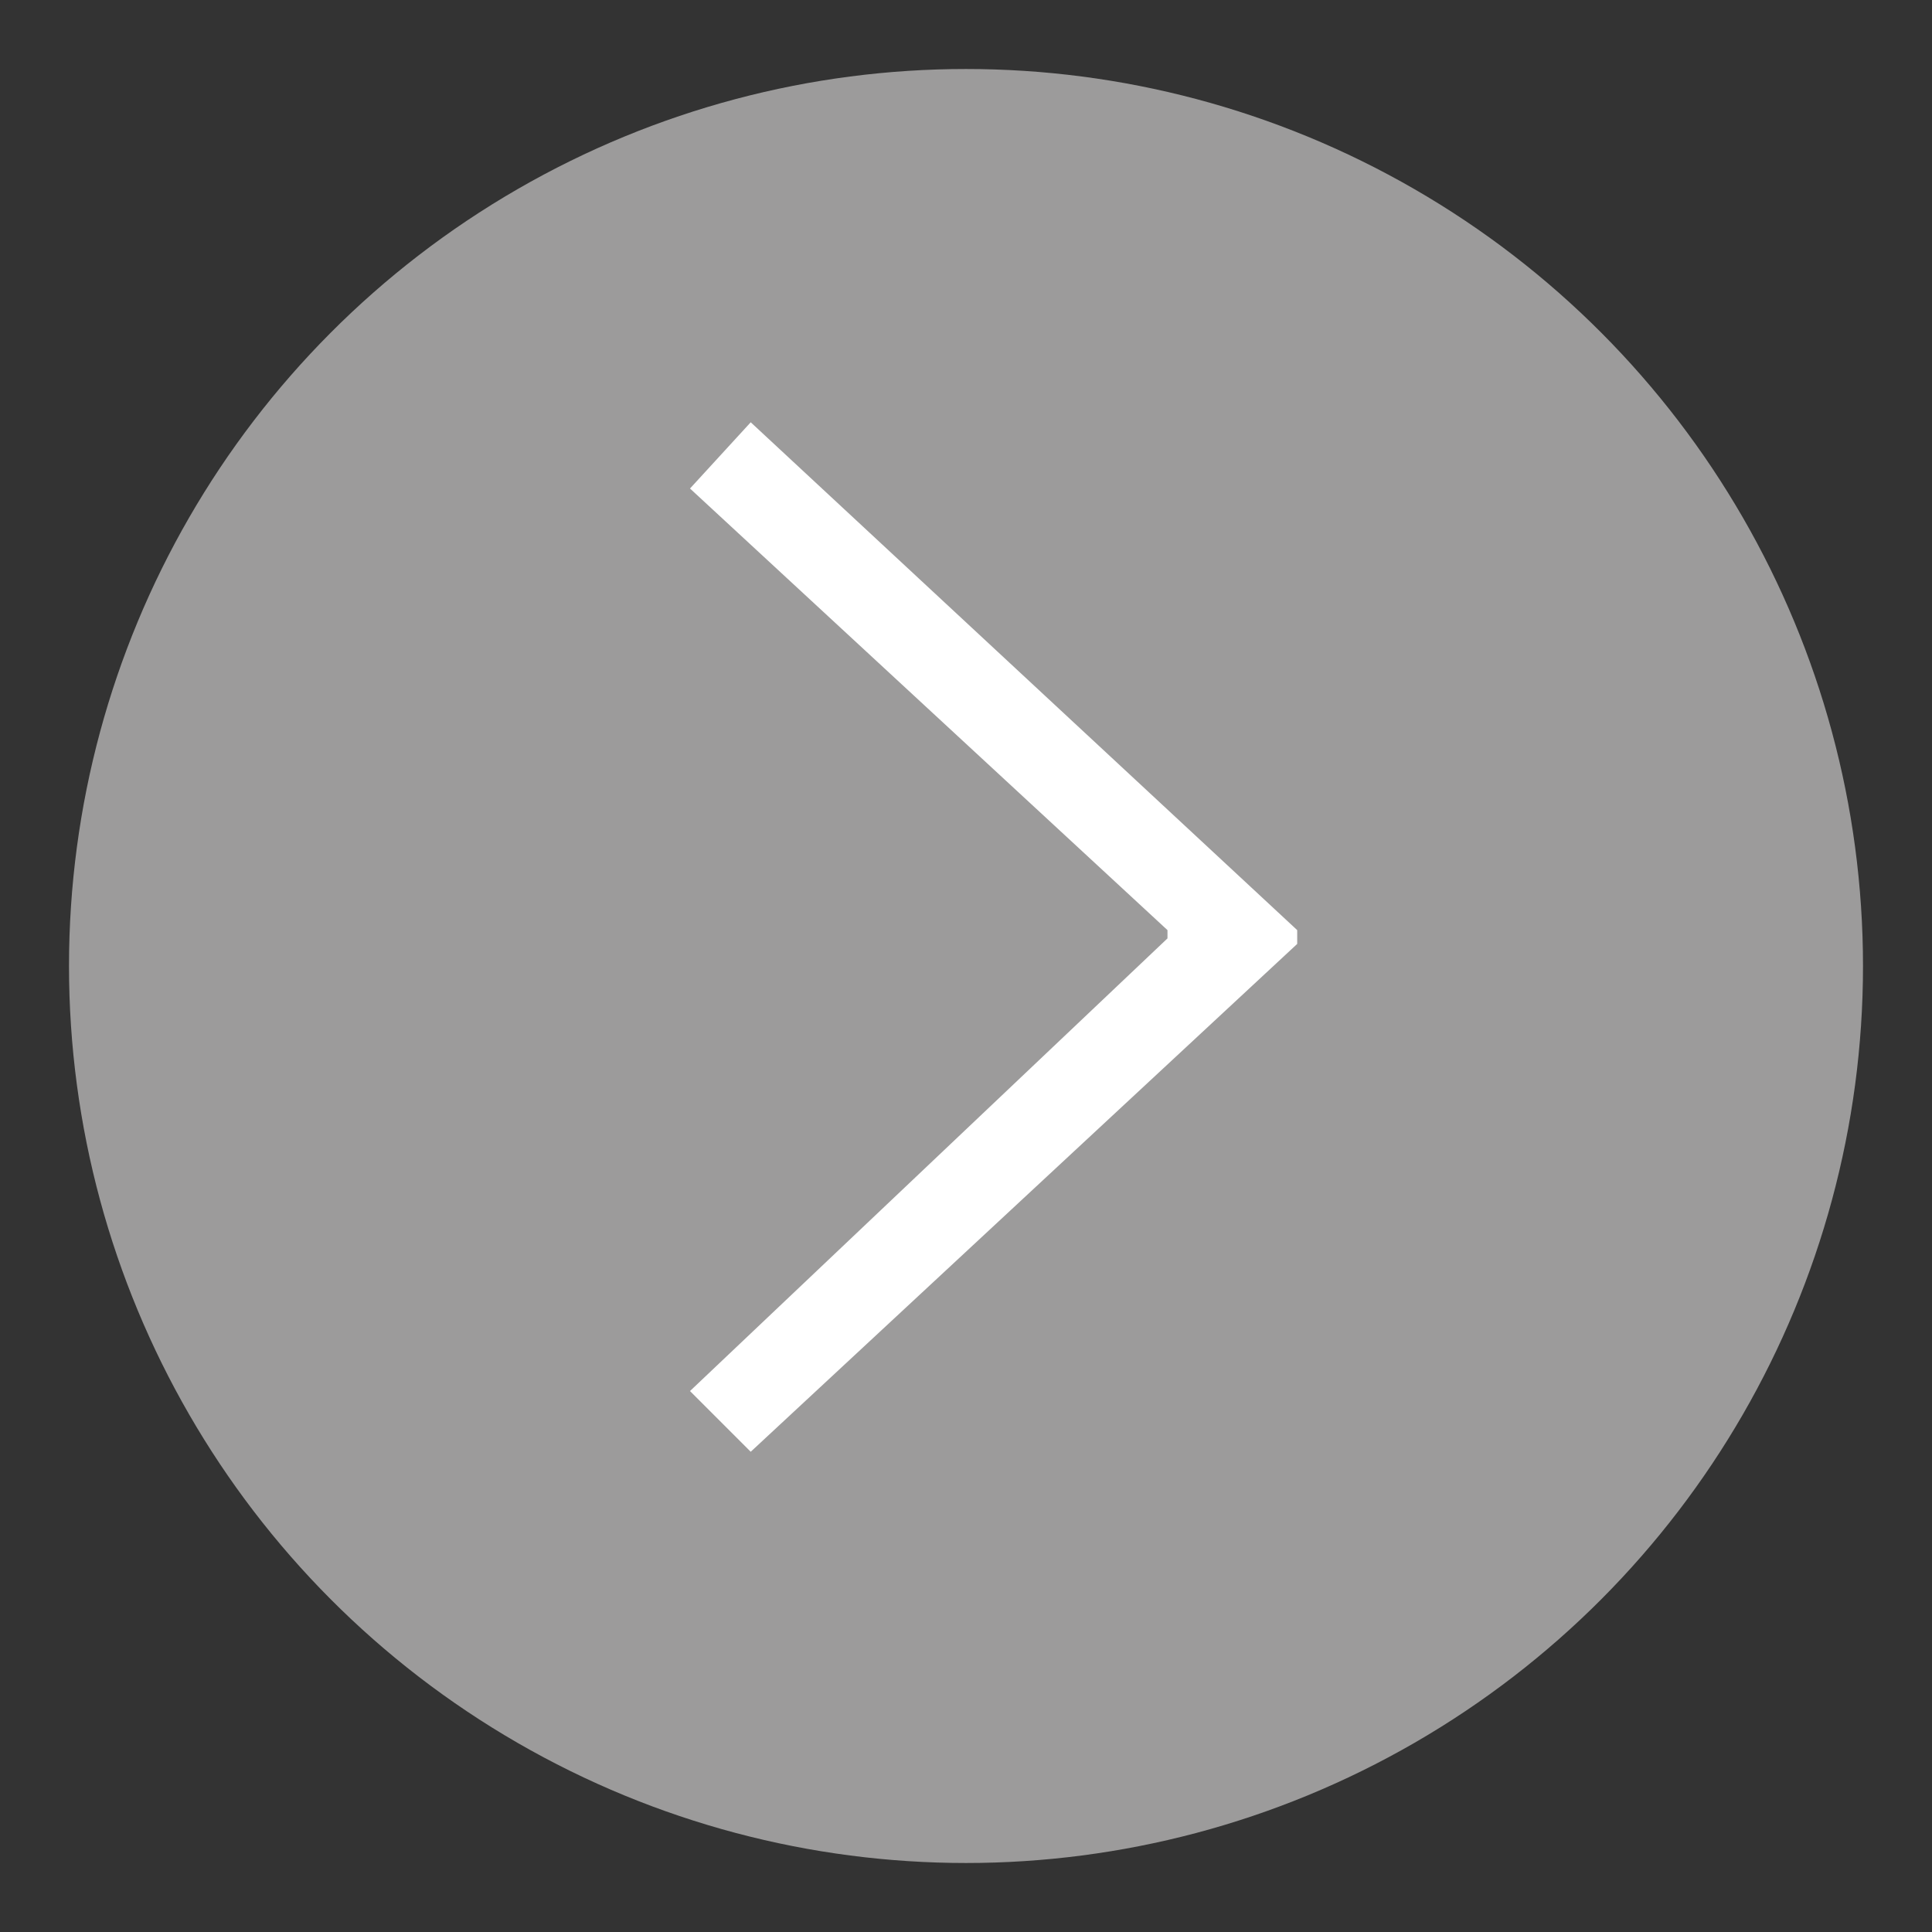 <?xml version="1.0" encoding="utf-8"?>
<!-- Generator: Adobe Illustrator 18.1.1, SVG Export Plug-In . SVG Version: 6.00 Build 0)  -->
<!DOCTYPE svg PUBLIC "-//W3C//DTD SVG 1.1//EN" "http://www.w3.org/Graphics/SVG/1.1/DTD/svg11.dtd">
<svg version="1.1" id="Livello_1" xmlns="http://www.w3.org/2000/svg" xmlns:xlink="http://www.w3.org/1999/xlink" x="0px" y="0px"
	 width="70px" height="70px" viewBox="0 0 70 70" enable-background="new 0 0 70 70" xml:space="preserve">
<rect x="0" y="0" width="70" height="70" fill="#333333" stroke="none"/>
<circle fill="#9C9B9B" cx="35" cy="35" r="32.5"/>
<g>
	<path fill="#FFFFFF" d="M27.2,52.6L25,50.4L42.3,34v-0.3l-17.3-16l2.2-2.4l19.8,18.4v0.5L27.2,52.6z"/>
</g>
</svg>
